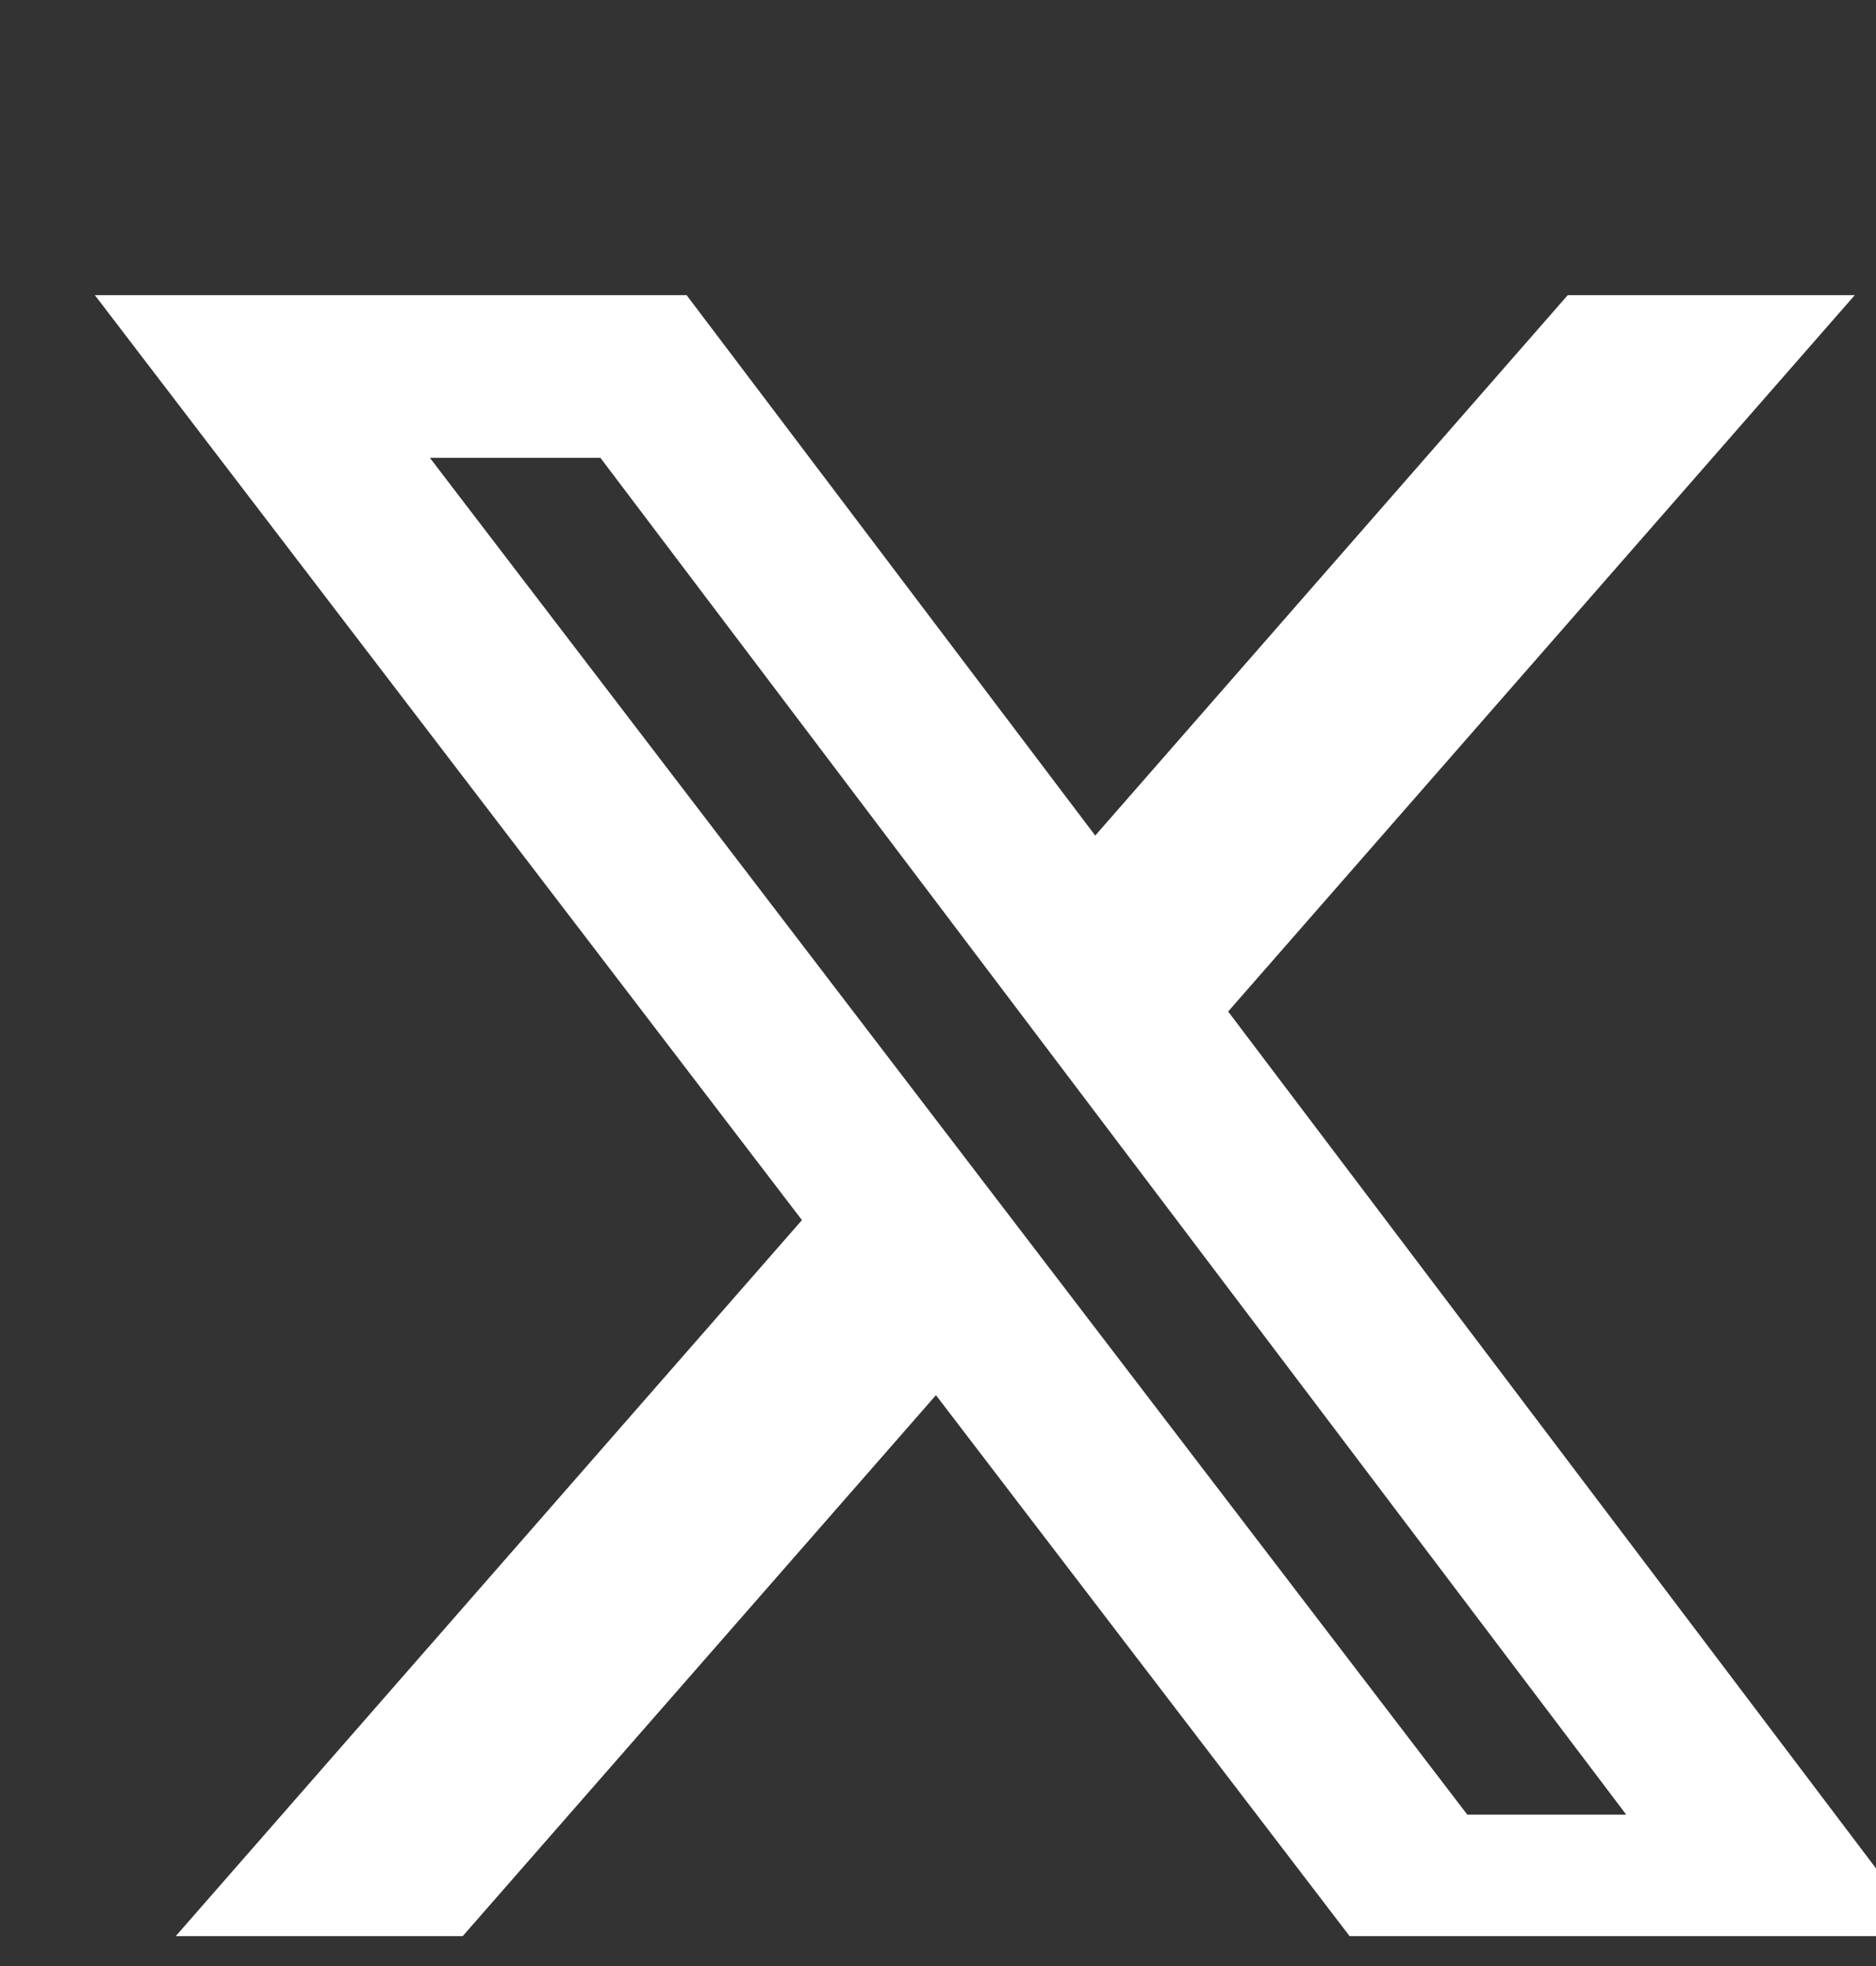 <svg xmlns="http://www.w3.org/2000/svg" width="21" height="22" viewBox="0 0 21 22" fill="none">
  <rect x="0" y="0" width="21" height="22" fill="#333333" stroke="none"/>
  <g clip-path="url(#clip0_2607_324)">
    <path d="M17.551 3.303H20.762L13.748 11.319L21.999 22.228H15.538L10.477 15.612L4.687 22.228H1.475L8.977 13.653L1.062 3.303H7.686L12.26 9.35L17.549 3.303H17.551ZM16.425 20.306H18.204L6.721 5.123H4.812L16.425 20.306Z" fill="white"/>
  </g>
  <defs>
    <clipPath id="clip0_2607_324">
      <rect width="21" height="21" fill="white" transform="translate(0 0.665)"/>
    </clipPath>
  </defs>
</svg>